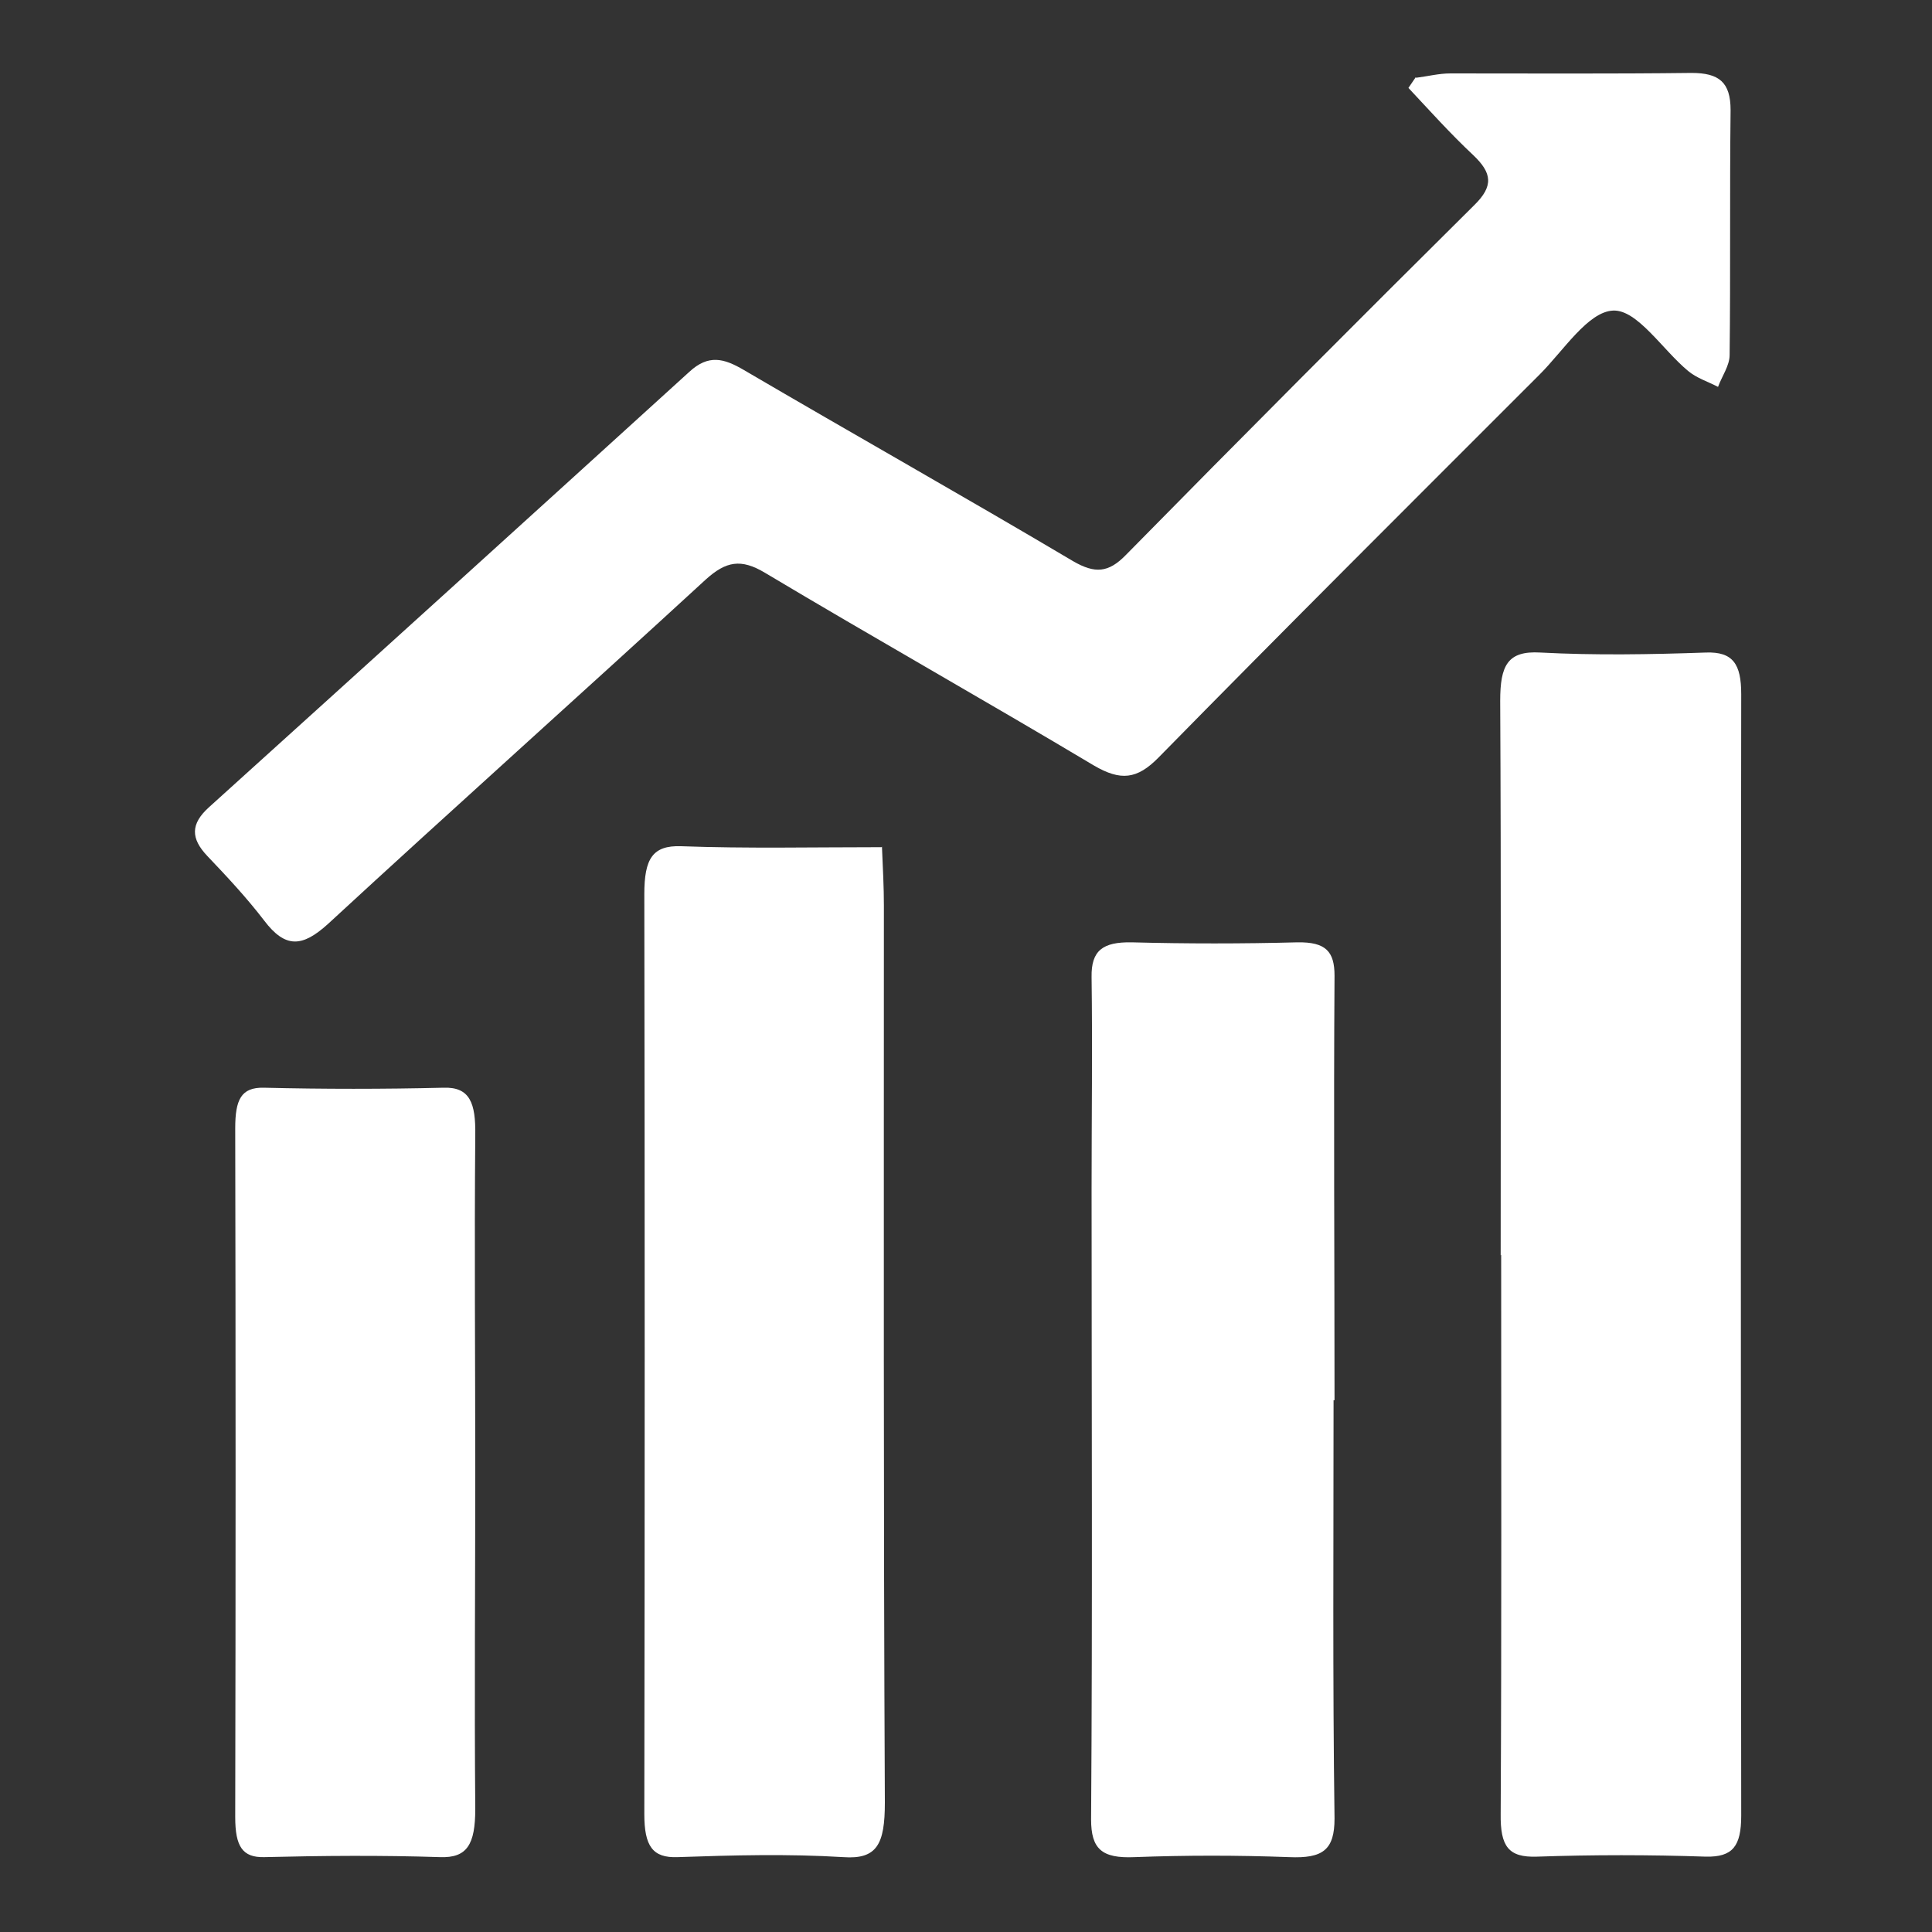 <?xml version="1.0" encoding="UTF-8"?>
<svg id="Layer_1" xmlns="http://www.w3.org/2000/svg" version="1.1" viewBox="0 0 40 40">
  <rect x="0" y="0" width="40" height="40" fill="#333333" stroke="none"/>
  <!-- Generator: Adobe Illustrator 29.3.1, SVG Export Plug-In . SVG Version: 2.1.0 Build 151)  -->
  <defs>
    <style>
      .st0 {
        fill: #fff;
      }
    </style>
  </defs>
  <path class="st0" d="M29.32,1.61c.24-.03.47-.09.71-.09,1.66,0,3.33.01,4.99-.01.57,0,.81.19.81.77-.02,1.69,0,3.38-.02,5.07,0,.22-.16.44-.24.66-.21-.11-.44-.18-.62-.33-.53-.44-1.05-1.27-1.55-1.25-.52.02-1.03.83-1.52,1.32-2.64,2.64-5.28,5.27-7.89,7.93-.45.46-.79.49-1.34.17-2.26-1.35-4.55-2.64-6.81-3.99-.5-.3-.81-.24-1.23.14-2.6,2.39-5.23,4.74-7.82,7.13-.53.48-.88.51-1.32-.07-.36-.47-.77-.91-1.18-1.34-.34-.36-.35-.66.04-1.01,3.32-3,6.63-6,9.94-9.01.4-.37.72-.28,1.13-.04,2.27,1.33,4.56,2.62,6.82,3.96.45.26.73.24,1.09-.13,2.39-2.43,4.79-4.84,7.21-7.24.41-.4.37-.67-.02-1.04-.47-.44-.9-.92-1.34-1.39.05-.07.1-.15.15-.22Z"/>
  <path class="st0" d="M31.07,25.99c0-3.83.01-7.65-.01-11.48,0-.73.15-1.04.83-1,1.14.06,2.28.04,3.43,0,.56-.02.73.24.73.86-.01,7.74-.01,15.48,0,23.22,0,.64-.18.86-.73.85-1.17-.04-2.34-.04-3.5,0-.59.02-.76-.21-.75-.89.02-3.86.01-7.71.01-11.57Z"/>
  <path class="st0" d="M27.61,28.99c0,2.89-.02,5.77.02,8.66,0,.65-.24.83-.94.8-1.07-.04-2.14-.04-3.2,0-.68.03-.9-.17-.9-.78.03-4.35.01-8.7.01-13.05,0-1.46.02-2.93,0-4.39-.01-.55.23-.73.83-.72,1.14.03,2.29.03,3.43,0,.59-.01.77.19.77.69-.02,2.93,0,5.86,0,8.79Z"/>
  <path class="st0" d="M18.26,17.53c.02.47.04.84.04,1.22,0,6.19-.01,12.38.02,18.57,0,.86-.16,1.18-.86,1.13-1.14-.07-2.28-.04-3.43,0-.52.02-.69-.23-.69-.89.01-6.35.01-12.7,0-19.05,0-.73.17-1.01.76-.99,1.36.05,2.72.02,4.15.02Z"/>
  <path class="st0" d="M9.84,30.47c0,2.33-.02,4.65,0,6.98,0,.74-.17,1.02-.73,1-1.21-.04-2.43-.03-3.64,0-.45.01-.6-.22-.6-.83.01-4.75.01-9.51,0-14.26,0-.59.12-.85.59-.84,1.24.03,2.48.03,3.72,0,.55-.02.67.32.66.98-.02,2.33,0,4.65,0,6.98Z"/>
</svg>